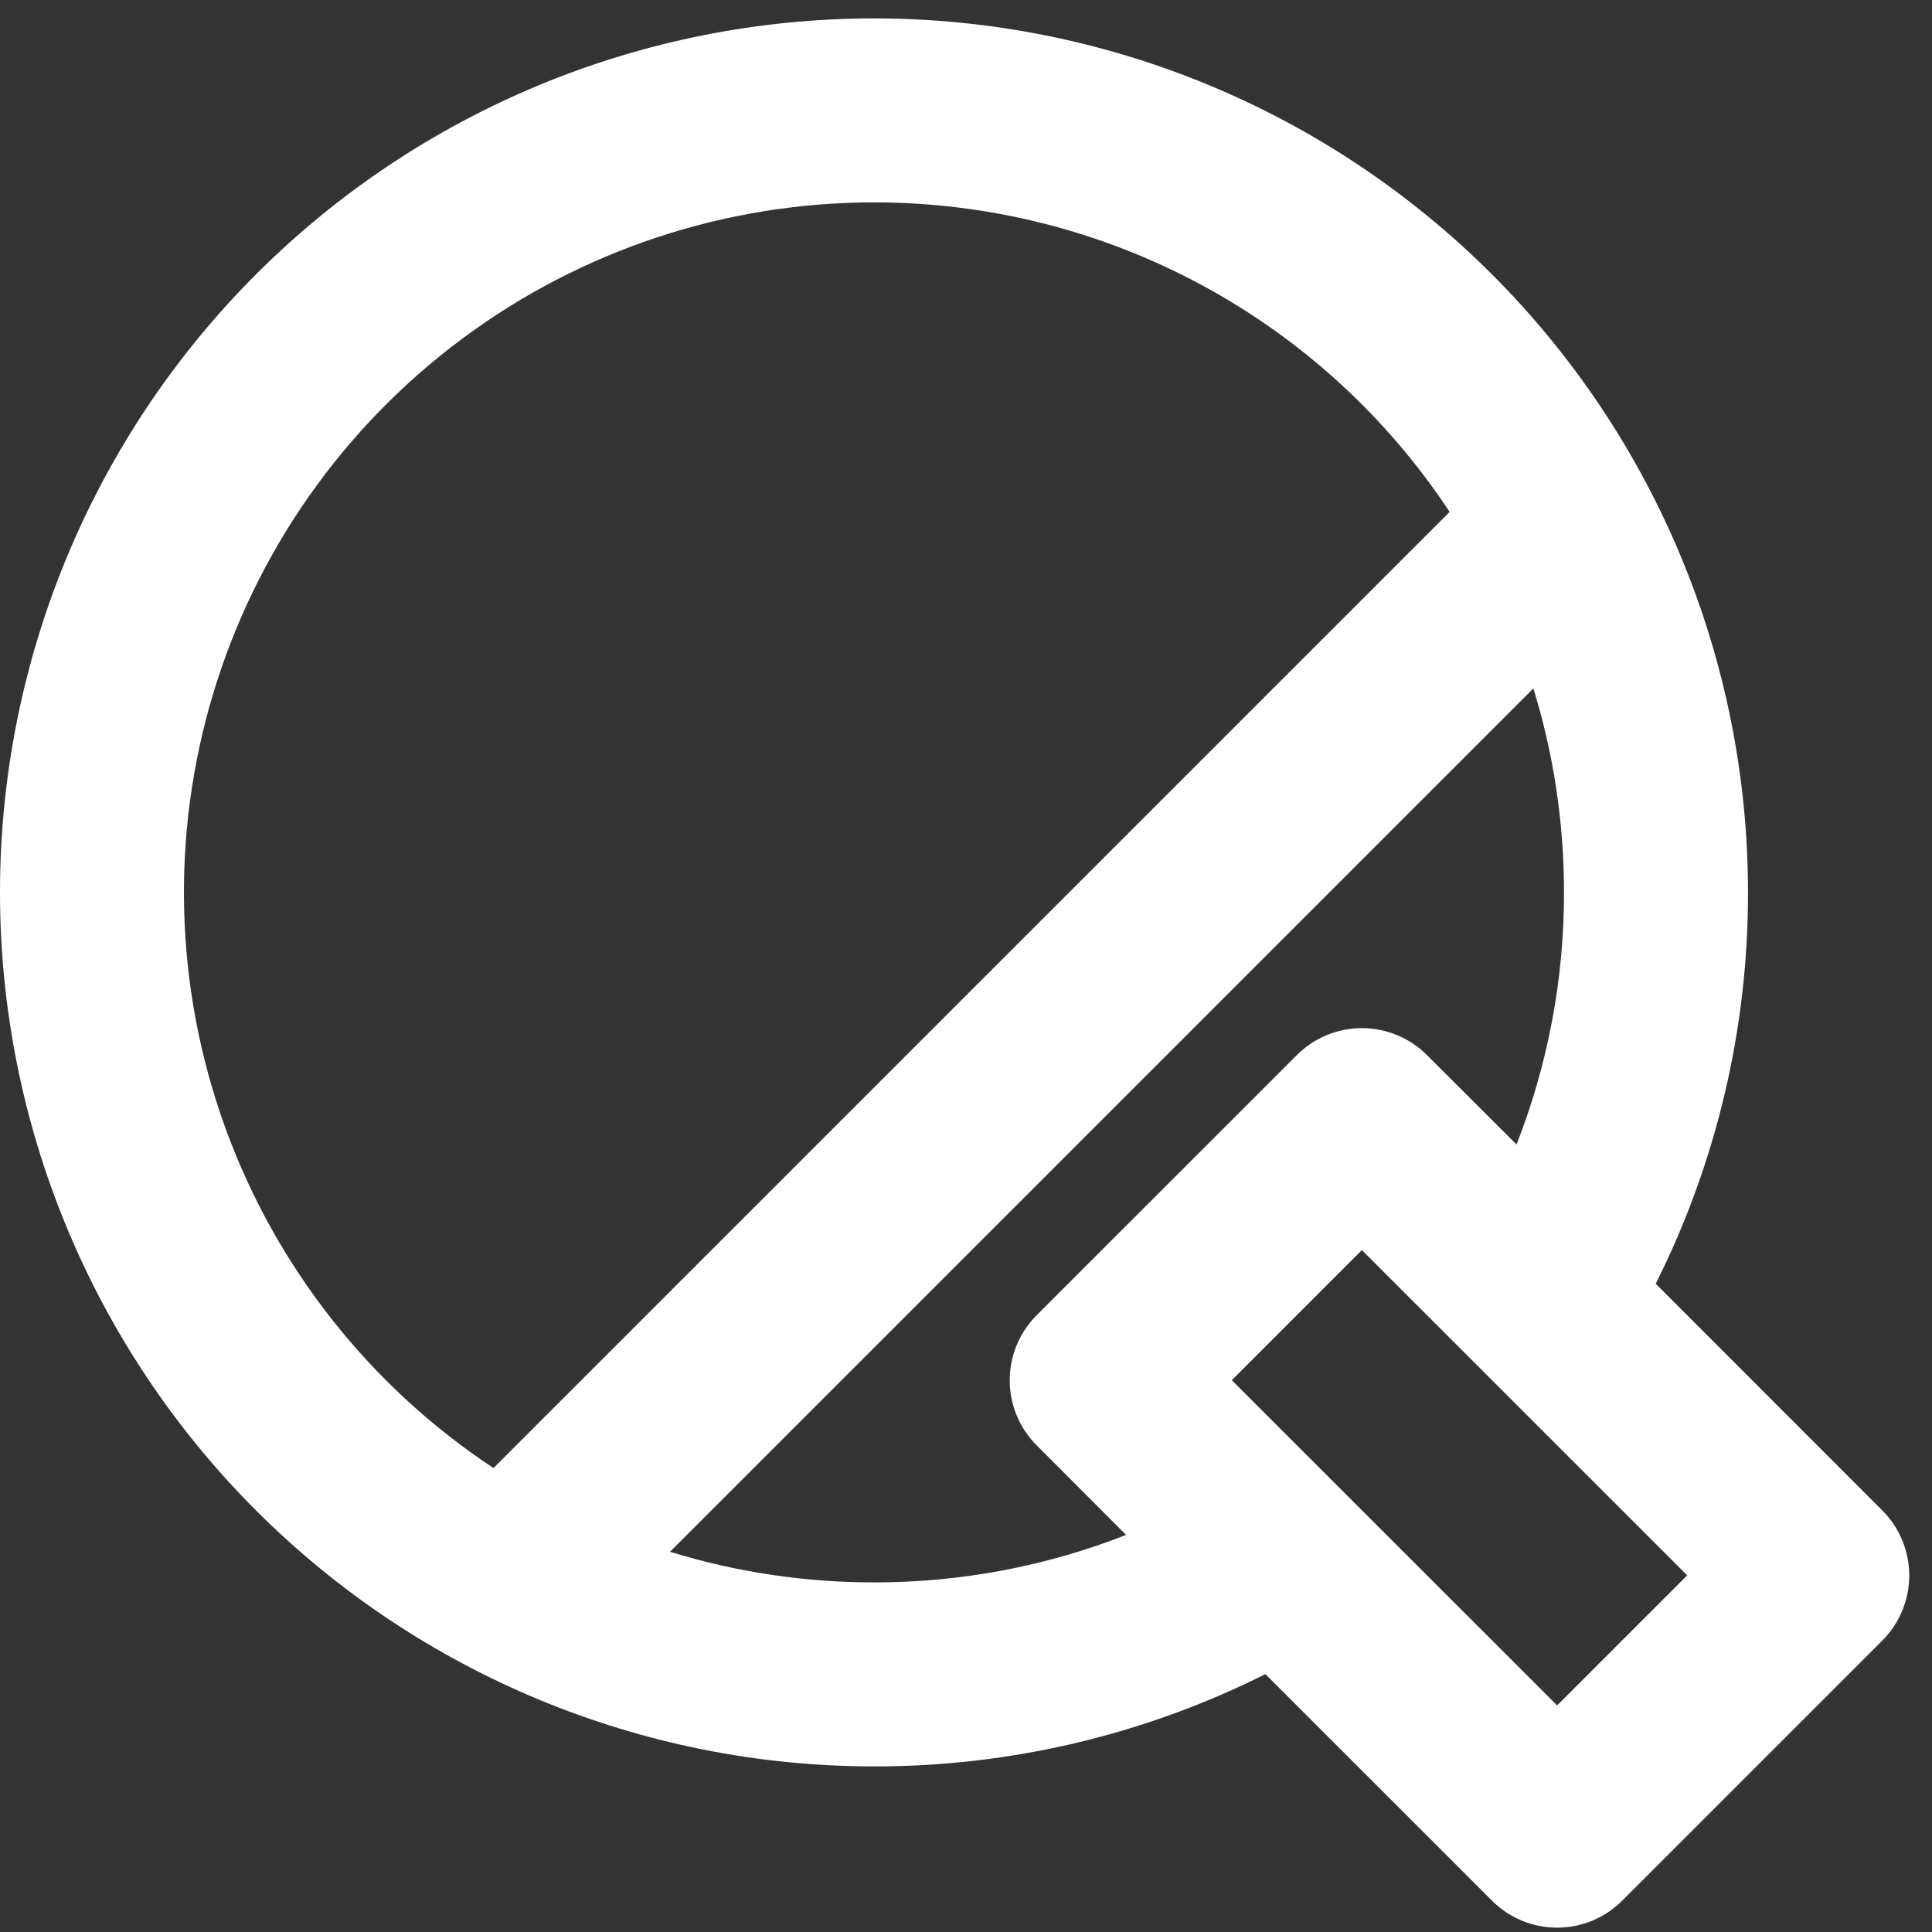 <svg width="70" height="70" viewBox="0 0 70 70" fill="none" xmlns="http://www.w3.org/2000/svg">
<rect x="0" y="0" width="70" height="70" fill="#333333" stroke="none"/>
<path d="M31.667 0.667C40.065 0.667 48.12 4.003 54.058 9.941C59.997 15.88 63.333 23.935 63.333 32.333C63.341 37.256 62.196 42.112 59.99 46.513L68.2 54.727C68.825 55.352 69.176 56.199 69.176 57.083C69.176 57.967 68.825 58.815 68.2 59.44L58.773 68.867C58.148 69.491 57.301 69.843 56.417 69.843C55.533 69.843 54.685 69.491 54.06 68.867L45.847 60.657C41.446 62.862 36.59 64.007 31.667 64C23.268 64 15.214 60.663 9.275 54.725C3.336 48.786 0 40.732 0 32.333C0 23.935 3.336 15.88 9.275 9.941C15.214 4.003 23.268 0.667 31.667 0.667ZM49.343 45.293L44.63 50.007L56.417 61.79L61.13 57.077L49.343 45.293ZM55.557 24.943L24.277 56.223C26.671 56.961 29.162 57.335 31.667 57.333C34.792 57.337 37.89 56.754 40.8 55.613L37.56 52.367C36.935 51.741 36.584 50.894 36.584 50.01C36.584 49.126 36.935 48.278 37.56 47.653L46.987 38.227C47.612 37.602 48.459 37.251 49.343 37.251C50.227 37.251 51.075 37.602 51.7 38.227L54.947 41.467C56.087 38.557 56.671 35.459 56.667 32.333C56.667 29.76 56.277 27.28 55.557 24.943ZM31.667 7.333C26.292 7.333 21.061 9.064 16.748 12.271C12.435 15.477 9.27 19.988 7.723 25.135C6.175 30.282 6.328 35.791 8.157 40.844C9.987 45.897 13.396 50.227 17.88 53.19L52.523 18.547C50.246 15.098 47.148 12.268 43.508 10.311C39.868 8.354 35.8 7.331 31.667 7.333Z" fill="white"/>
</svg>

